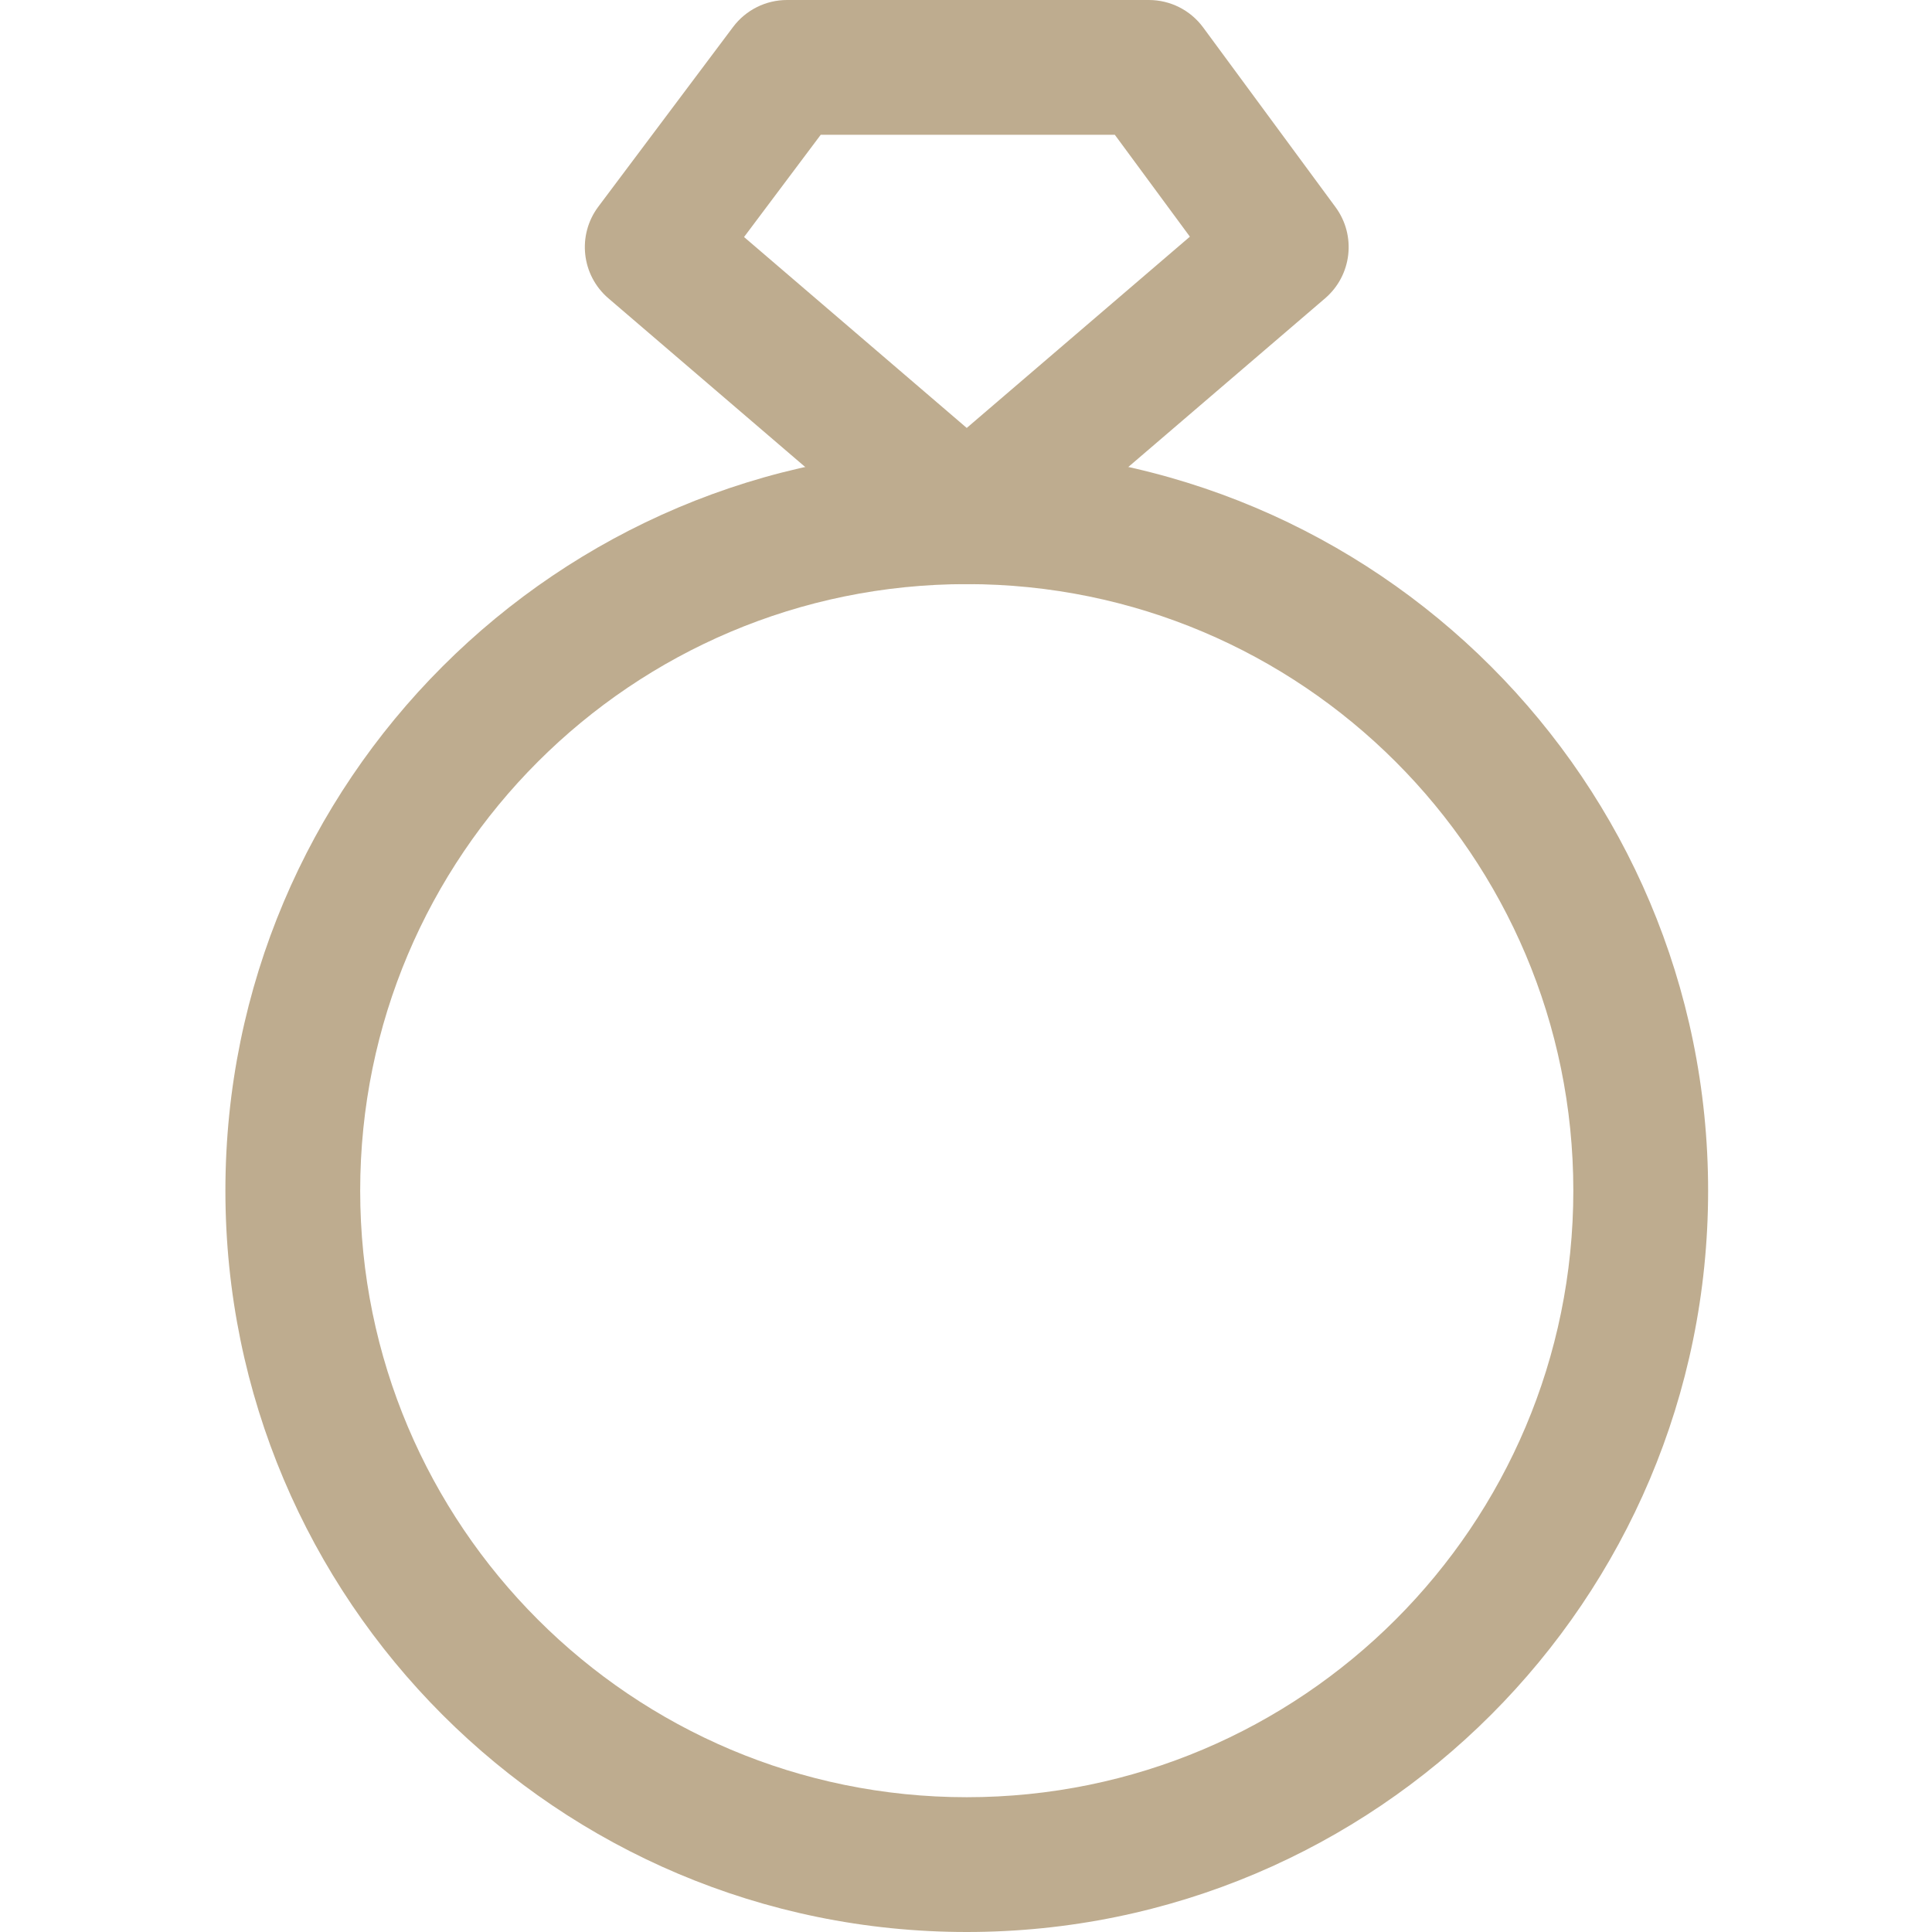 <svg xmlns="http://www.w3.org/2000/svg" fill="none" viewBox="0 0 60 60" height="60" width="60">
<path fill="#BEAC8F" d="M30.023 18.14C19.62 18.14 11.186 26.573 11.186 36.977C11.186 47.38 19.62 55.814 30.023 55.814C40.427 55.814 48.861 47.38 48.861 36.977C48.861 26.573 40.427 18.14 30.023 18.14ZM7 36.977C7 24.261 17.308 13.954 30.023 13.954C42.739 13.954 53.047 24.261 53.047 36.977C53.047 49.692 42.739 60 30.023 60C17.308 60 7 49.692 7 36.977Z" clip-rule="evenodd" fill-rule="evenodd"></path>
<path fill="#BEAC8F" d="M22.767 0.837C23.163 0.31 23.783 0 24.442 0H35.679C36.345 0 36.97 0.316 37.365 0.852L41.476 6.433C42.126 7.316 41.985 8.55 41.153 9.264L31.385 17.636C30.602 18.308 29.445 18.308 28.661 17.636L18.894 9.264C18.056 8.546 17.92 7.301 18.581 6.419L22.767 0.837ZM25.488 4.186L23.107 7.361L30.023 13.29L36.953 7.35L34.622 4.186H25.488Z" clip-rule="evenodd" fill-rule="evenodd"></path>
</svg>
